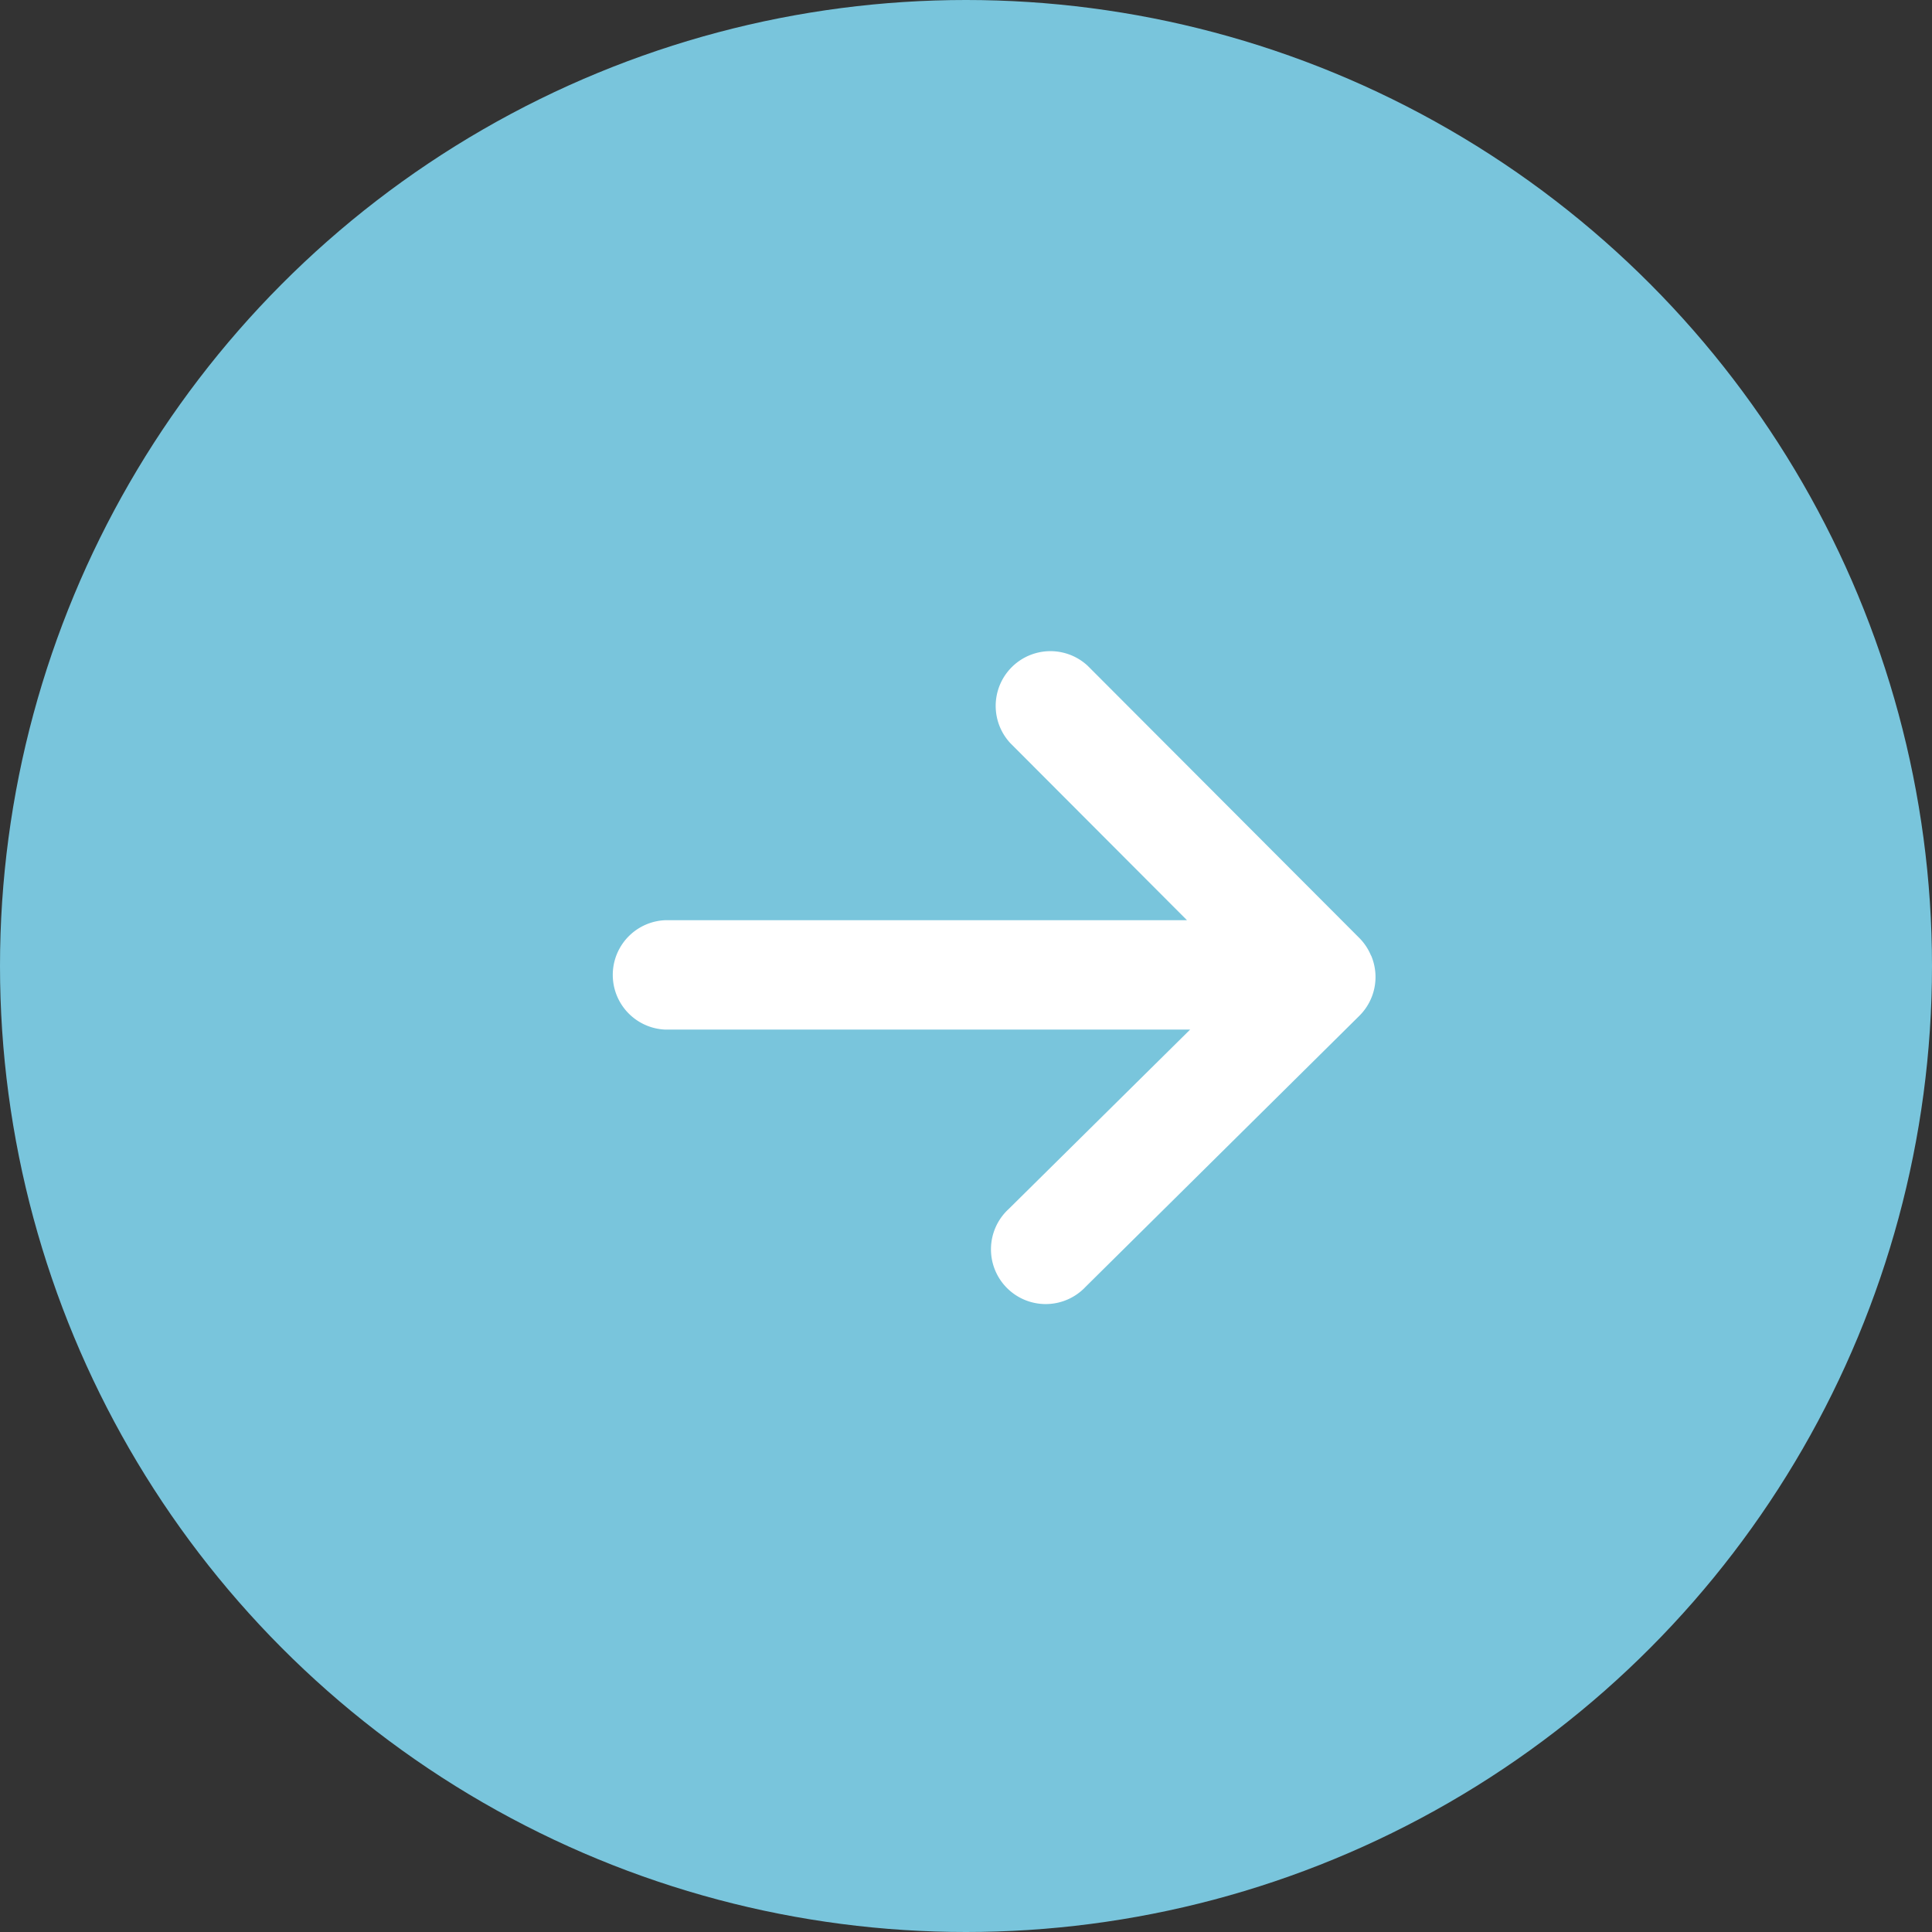 <svg xmlns="http://www.w3.org/2000/svg" width="24" height="24" viewBox="0 0 24 24">
  <rect x="0" y="0" width="24" height="24" fill="#333333" stroke="none"/>
  <g id="组_1021" data-name="组 1021" transform="translate(-77 -1)">
    <g id="组_1020" data-name="组 1020">
      <circle id="椭圆_42" data-name="椭圆 42" cx="12" cy="12" r="12" transform="translate(77 1)" fill="#79c5dc"/>
    </g>
    <g id="向右2" transform="translate(84.585 9.069)">
      <path id="路径_1182" data-name="路径 1182" d="M297.452,325.607s0-.005-.005-.008a.677.677,0,0,0-.14-.213h0v0L293.928,322a.68.68,0,0,0-.962.96l2.195,2.2h-6.479a.68.68,0,0,0,0,1.359H295.2l-2.254,2.229a.68.68,0,1,0,.956.966l3.4-3.366A.679.679,0,0,0,297.452,325.607Z" transform="translate(-288.001 -321.798)" fill="#fff"/>
    </g>
  </g>
</svg>
